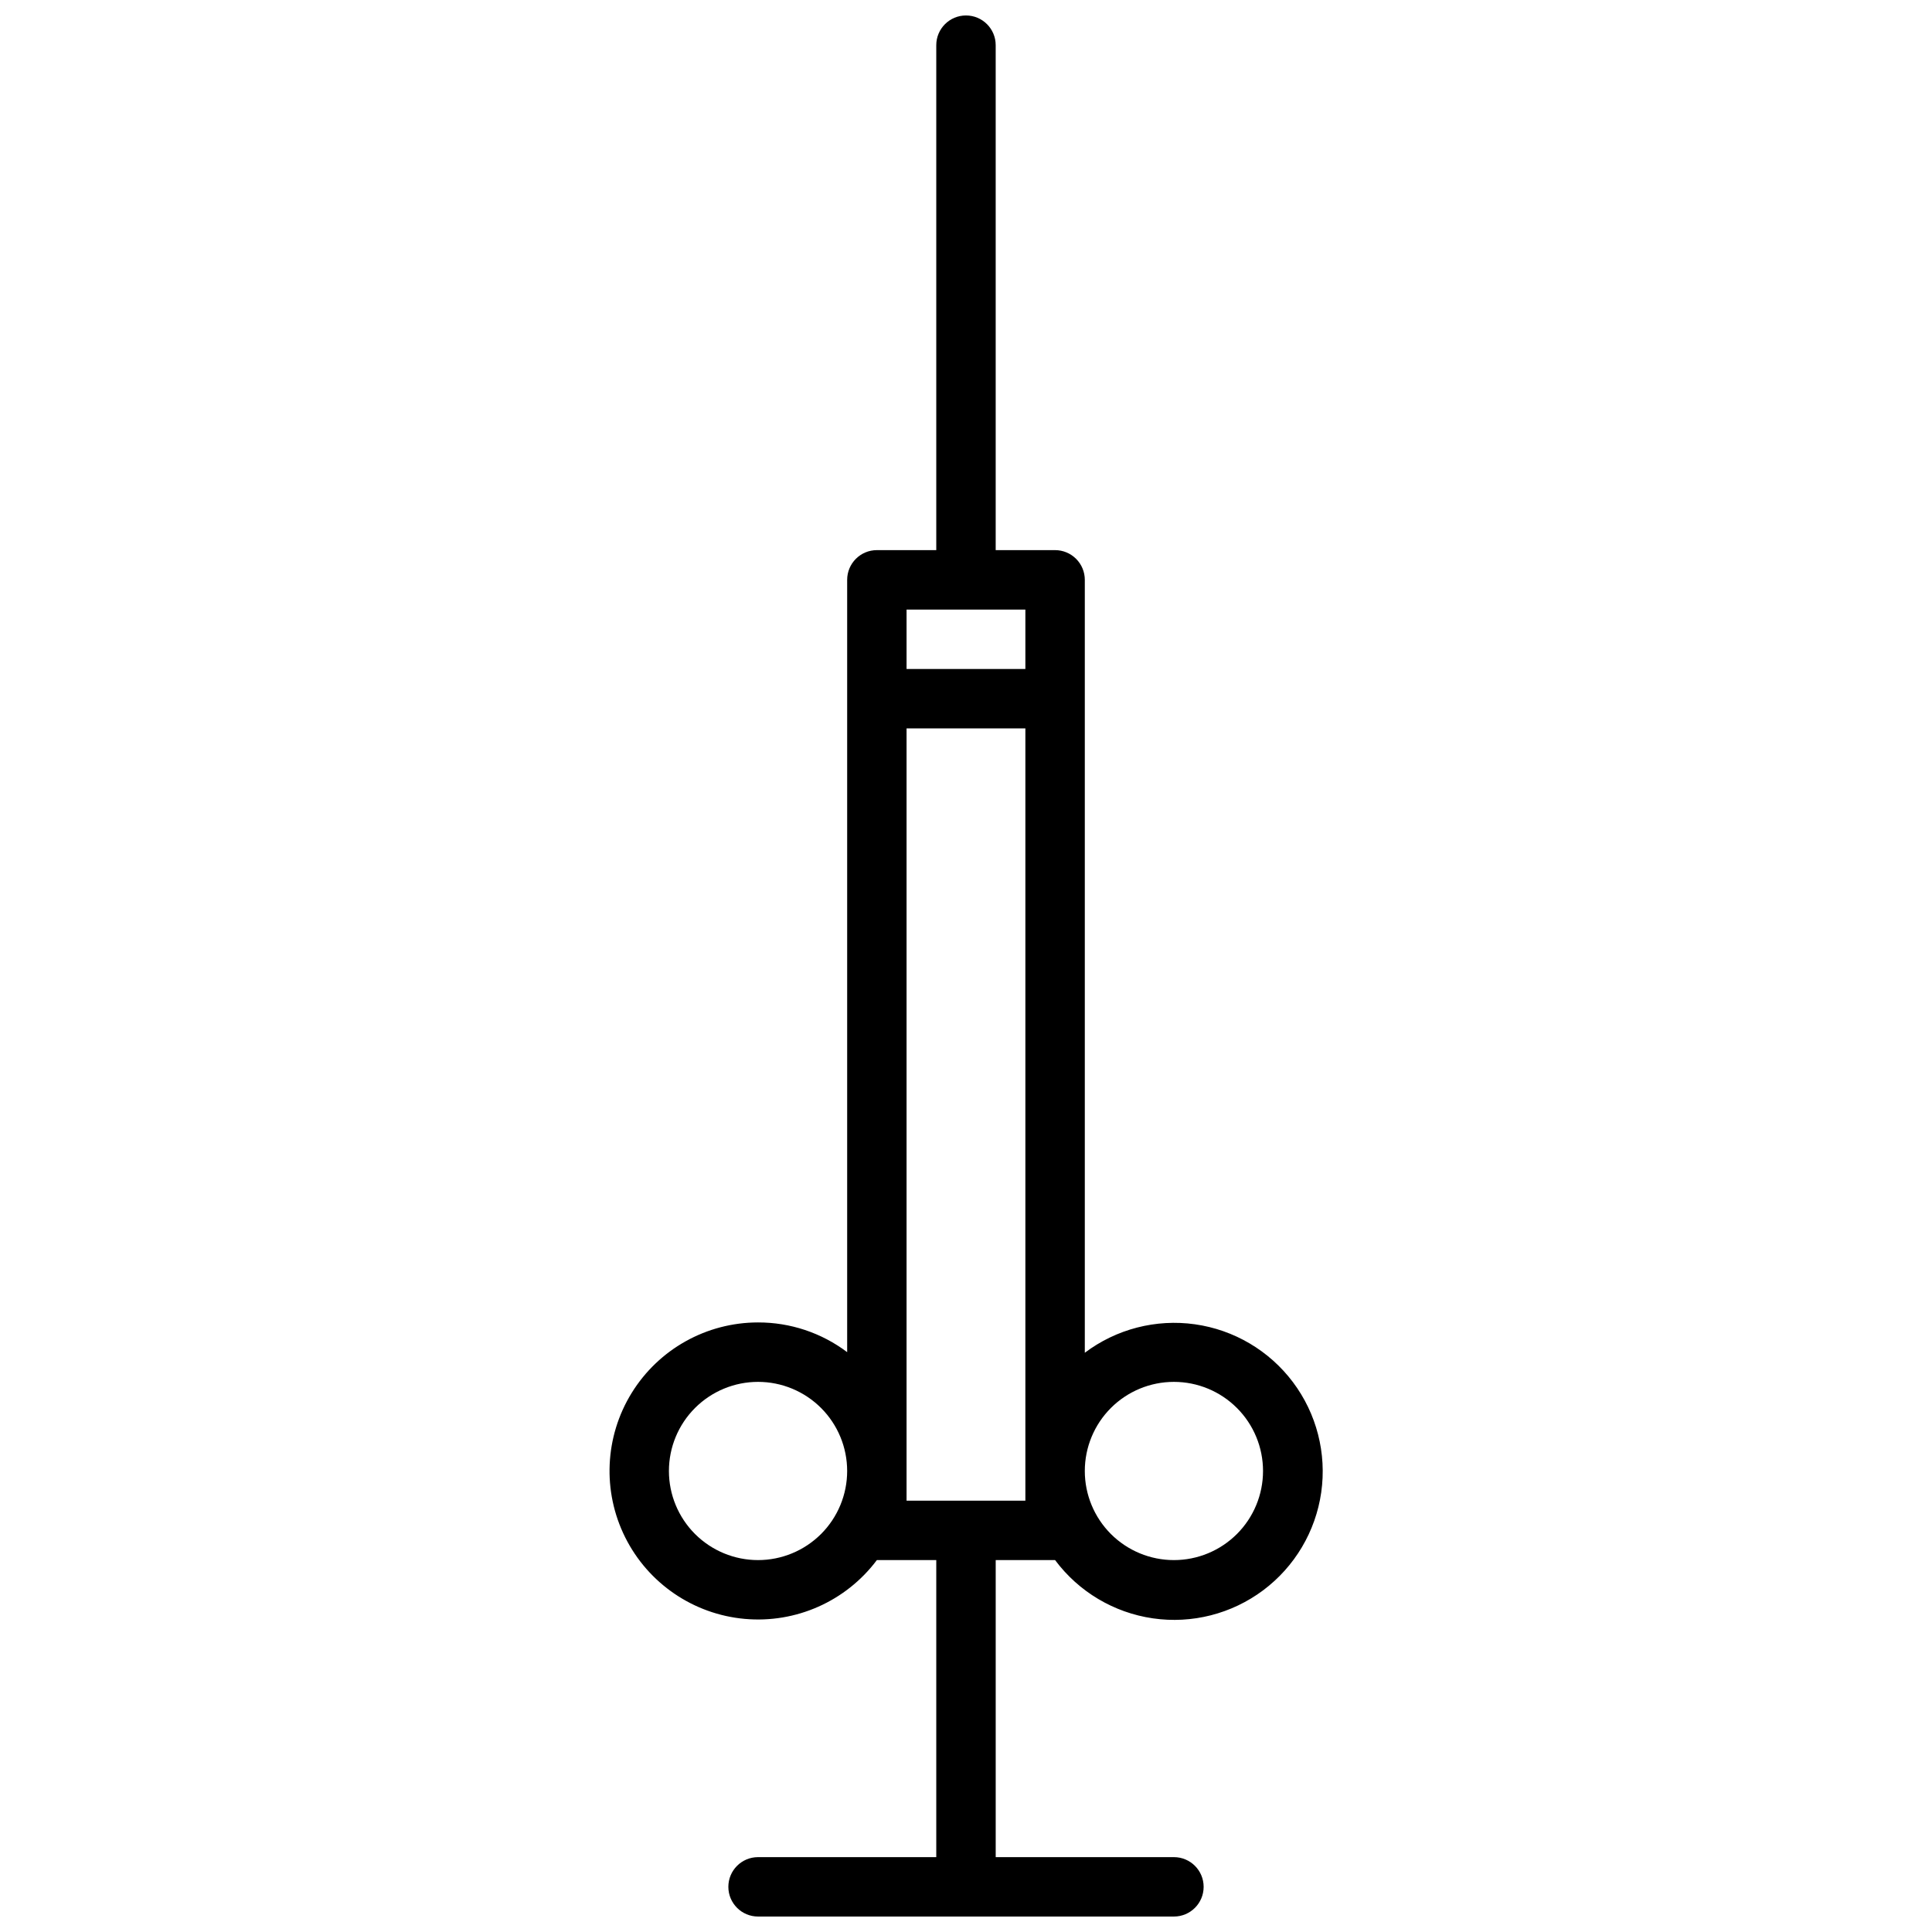 <?xml version="1.0" encoding="UTF-8"?>
<!-- Uploaded to: SVG Repo, www.svgrepo.com, Generator: SVG Repo Mixer Tools -->
<svg width="800px" height="800px" version="1.1" viewBox="144 144 512 512" xmlns="http://www.w3.org/2000/svg">
 <defs>
  <clipPath id="a">
   <path d="m305 148.09h190v503.81h-190z"/>
  </clipPath>
 </defs>
 <g clip-path="url(#a)">
  <path d="m423.61 557.44c6.246 8.383 15.566 13.938 25.91 15.438 10.344 1.504 20.859-1.172 29.23-7.434 8.367-6.258 13.902-15.59 15.387-25.938 1.48-10.344-1.211-20.855-7.488-29.215-6.273-8.355-15.617-13.875-25.965-15.34-10.348-1.461-20.855 1.254-29.199 7.543v-204.83c0-2.09-0.832-4.094-2.309-5.566-1.477-1.477-3.477-2.309-5.566-2.309h-15.742v-133.82c0-4.348-3.523-7.871-7.871-7.871s-7.875 3.523-7.875 7.871v133.82h-15.742c-4.348 0-7.871 3.527-7.871 7.875v204.67c-6.805-5.133-15.098-7.894-23.617-7.875-13.641 0-26.309 7.066-33.48 18.668-7.172 11.605-7.824 26.094-1.723 38.297 6.098 12.199 18.082 20.375 31.668 21.598 13.586 1.227 26.84-4.672 35.023-15.586h15.742v78.719h-47.23v0.004c-4.348 0-7.871 3.523-7.871 7.871s3.523 7.871 7.871 7.871h110.21c4.348 0 7.875-3.523 7.875-7.871s-3.527-7.871-7.875-7.871h-47.23v-78.723zm31.488-47.23c6.266 0 12.27 2.488 16.699 6.918 4.43 4.426 6.918 10.434 6.918 16.699 0 6.262-2.488 12.27-6.918 16.699-4.43 4.426-10.434 6.914-16.699 6.914-6.262 0-12.27-2.488-16.699-6.914-4.426-4.43-6.914-10.438-6.914-16.699 0-6.266 2.488-12.273 6.914-16.699 4.43-4.43 10.438-6.918 16.699-6.918zm-110.21 47.23c-6.262 0-12.27-2.488-16.699-6.914-4.43-4.43-6.918-10.438-6.918-16.699 0-6.266 2.488-12.273 6.918-16.699 4.43-4.43 10.438-6.918 16.699-6.918s12.27 2.488 16.699 6.918c4.43 4.426 6.918 10.434 6.918 16.699 0 6.262-2.488 12.27-6.918 16.699-4.43 4.426-10.438 6.914-16.699 6.914zm39.359-251.9h31.488v15.742h-31.488zm0 236.16v-204.67h31.488v204.67z"/>
 </g>
</svg>